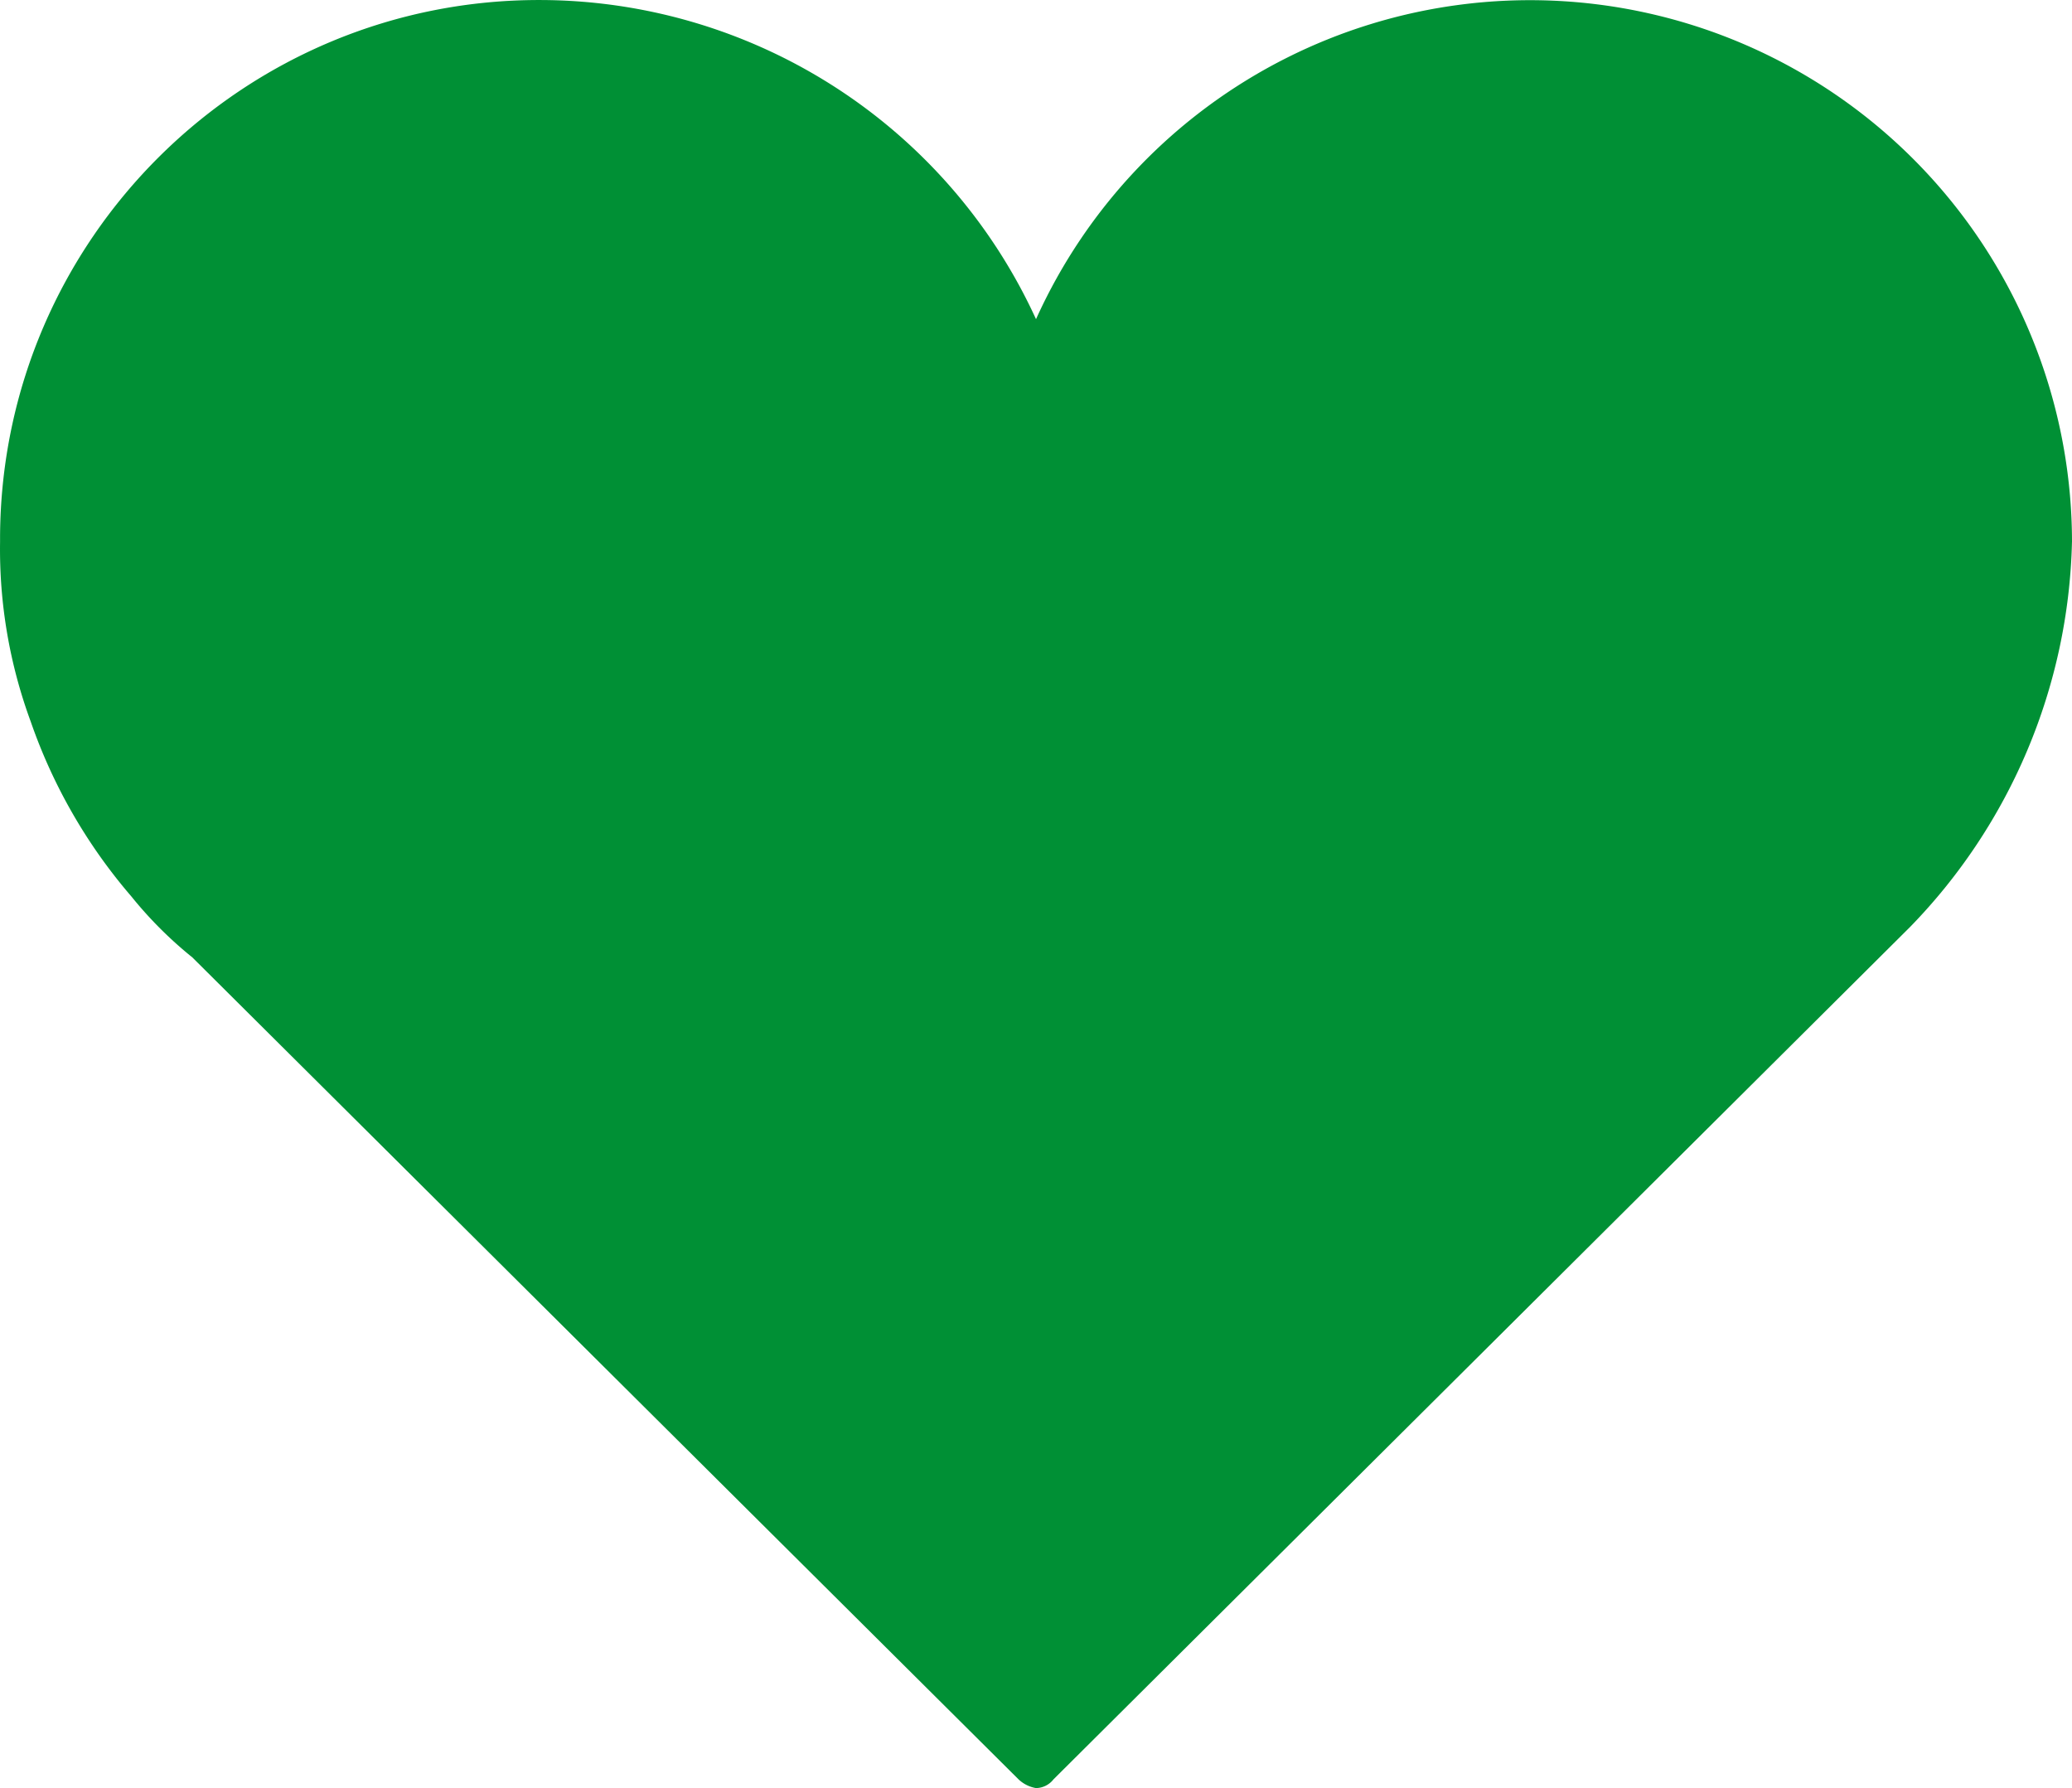 <svg xmlns="http://www.w3.org/2000/svg" width="67.767" height="58.471" viewBox="537 1400.289 67.767 58.471"><path d="M604.767 1418.017a17.727 17.727 0 0 0-33.883-7.291 17.87 17.87 0 0 0-16.155-10.436c-9.738-.053-17.675 7.8-17.727 17.538v.189a16.297 16.297 0 0 0 1 5.861 17.563 17.563 0 0 0 3.289 5.719 13.247 13.247 0 0 0 2.001 2.001l27.02 26.877c.158.15.357.25.572.286a.739.739 0 0 0 .572-.286l28.02-27.878a18.663 18.663 0 0 0 5.29-12.58Z" fill="#009035" fill-rule="evenodd" data-name="path5138"/></svg>